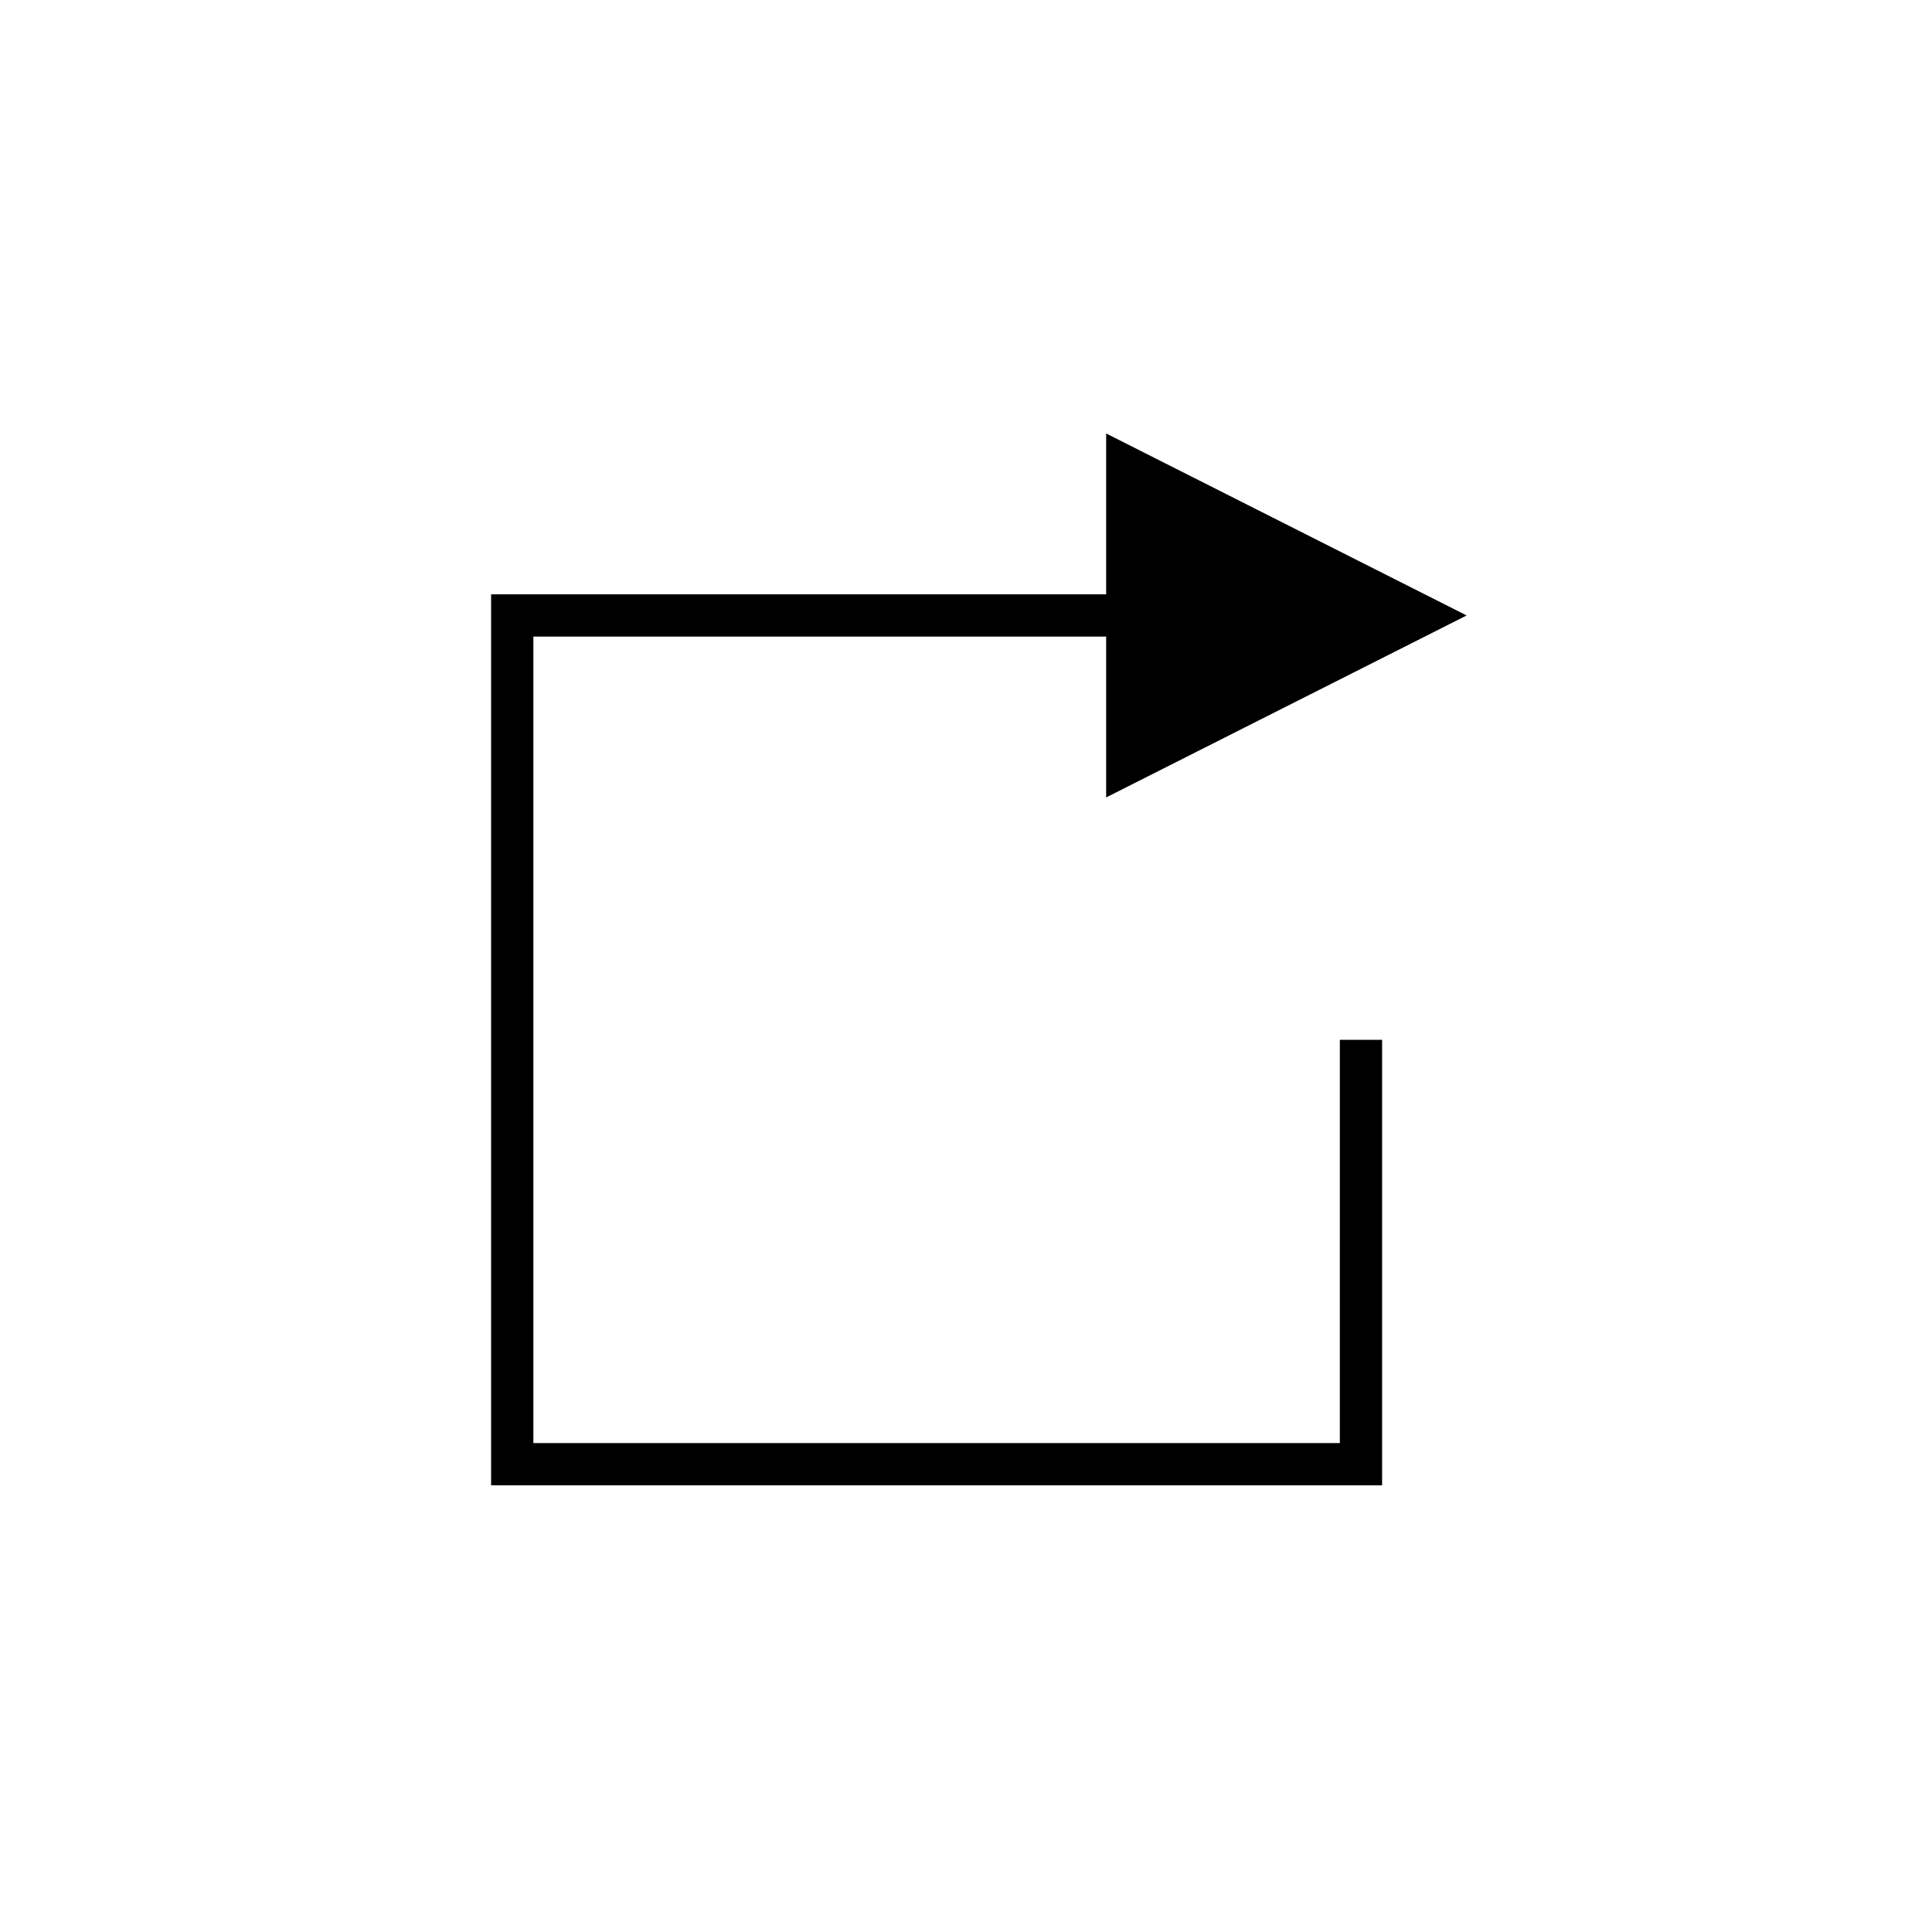 <?xml version="1.0" encoding="UTF-8"?>
<!-- The Best Svg Icon site in the world: iconSvg.co, Visit us! https://iconsvg.co -->
<svg fill="#000000" width="800px" height="800px" version="1.1" viewBox="144 144 512 512" xmlns="http://www.w3.org/2000/svg">
 <path d="m499.07 526.43h-213.72v-213.73h151.79v42.629l95.535-48.227-95.535-48.227v42.629h-162.99v236.12h236.12v-118.06h-11.195z"/>
</svg>